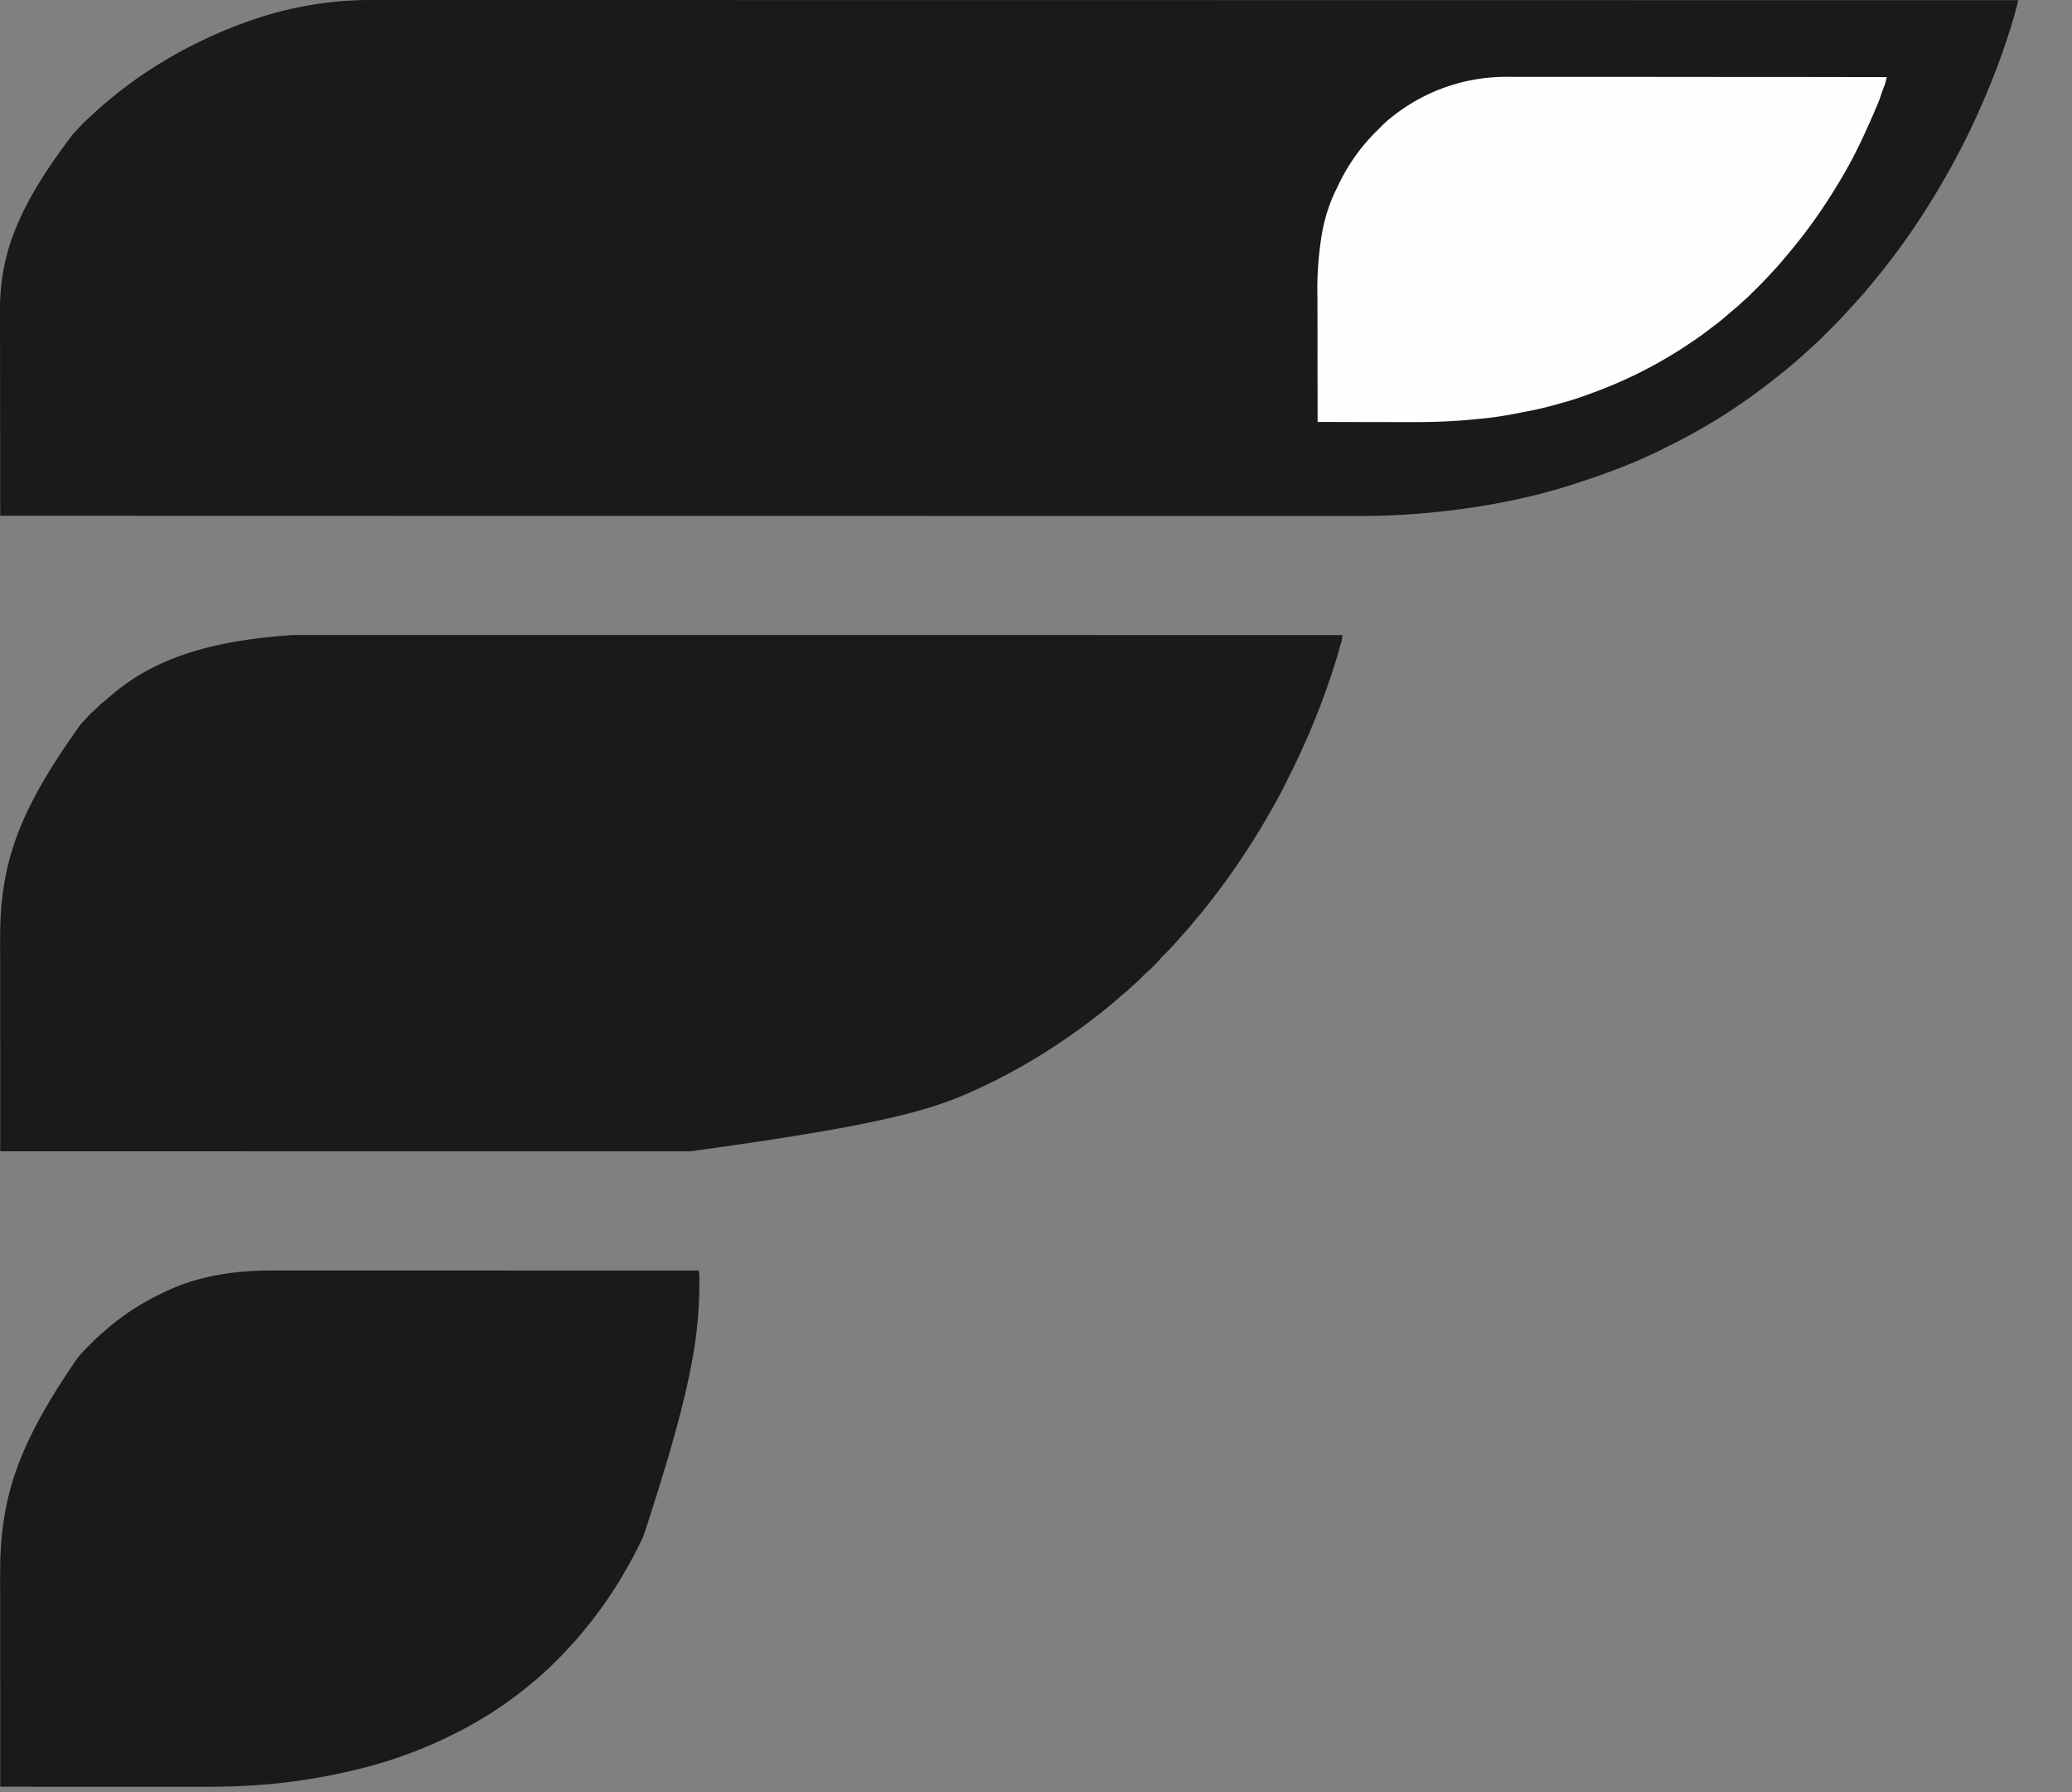 <svg xmlns="http://www.w3.org/2000/svg" version="1.1" xmlns:xlink="http://www.w3.org/1999/xlink" width="37" height="32"><rect width="100%" height="100%" fill="#808080" stroke="none"/><svg width="37" height="32" viewBox="0 0 37 32" fill="none" xmlns="http://www.w3.org/2000/svg"><path d="M6.686 0h3.675l5.443.001h4.294l3.184.001h1.51l8.516.001h2.732l-.029.117-.008.032a5 5 0 0 1-.073.261l-.007.023a13 13 0 0 1-.559 1.488 12 12 0 0 1-.42.867q-.123.235-.257.463l-.059.1q-.117.2-.242.395l-.015.024a12 12 0 0 1-.606.867l-.047.06q-.15.197-.31.386l-.085.102a3 3 0 0 1-.13.148q-.032.034-.062.069-.063.072-.13.143l-.03.034a10 10 0 0 1-.38.39l-.075.075a2 2 0 0 1-.128.119l-.094.086a5 5 0 0 1-.188.169l-.126.108a6 6 0 0 1-.289.234q-.152.122-.31.236l-.02.016a10.4 10.4 0 0 1-1.596.966c-.506.26-1.04.461-1.579.637l-.058.019c-.89.29-1.827.453-2.759.532l-.021.002q-.554.044-1.109.042h-7.555l-1.712-.001h-7.99L2.26 9.21H.004l-.002-1.7v-.036L0 5.54c-.003-.97.299-1.833 1.3-3.14l.043-.046a3 3 0 0 1 .303-.303l.072-.066q.083-.08.174-.153l.073-.061a5 5 0 0 1 .296-.233q.263-.201.546-.374l.028-.018A8.3 8.3 0 0 1 4.567.335 6.5 6.5 0 0 1 6.687 0M5.231 11.339h13.344l3.652.001h1.745c-.011.09-.011.09-.02.123l-.007.022-.007.024-.007.025-.023.081-.008.029q-.079.273-.173.543l-.022.065a13 13 0 0 1-.399 1.006l-.01.021a13 13 0 0 1-.302.636q-.11.225-.232.444l-.012.02-.065.116-.01.017a14 14 0 0 1-.8 1.24l-.019.024q-.109.15-.224.299l-.013.017q-.126.162-.258.317-.045.052-.087.106-.06.072-.122.14l-.06.066a6 6 0 0 1-.305.33q-.046.044-.087.093a2 2 0 0 1-.215.213q-.046.041-.088.085-.059.061-.124.118-.035.03-.069.062-.08.077-.169.147l-.076.067a4 4 0 0 1-.162.136l-.038.032a8 8 0 0 1-.254.2l-.023.018a10 10 0 0 1-.33.241l-.058.04a10.5 10.5 0 0 1-1.576.913l-.036.017c-.792.37-1.624.644-5.161 1.125H4.729l-1.121-.001H.004v-1.753l-.002-1.953c0-.28.004-.56.04-.838l.002-.02c.108-.856.403-1.683 1.405-3.07l.063-.066.019-.02.038-.043q.058-.062.122-.116l.056-.055a1 1 0 0 1 .123-.107l.078-.067c.721-.633 1.673-1.003 3.283-1.11m-.369 11.346h3.096l1.148.001h3.371c.014.064.012.127.012.192v.022c-.002.959-.14 1.923-1 4.531l-.03.064a6 6 0 0 1-.236.453 7 7 0 0 1-.487.767l-.048.066a5 5 0 0 1-.197.255l-.044.054a6 6 0 0 1-.297.34 5 5 0 0 1-.259.268q-.089.091-.187.176l-.053.05q-.067.06-.137.116l-.07.058a7 7 0 0 1-1.242.816l-.018.009a8 8 0 0 1-1.747.657 10.6 10.6 0 0 1-1.955.302c-.272.018-.543.022-.816.022H1.497l-1.493-.001v-1.756l-.002-1.958c0-.285.005-.571.04-.855l.002-.02c.105-.858.389-1.694 1.348-3.076l.028-.034q.081-.093.17-.178l.052-.053q.085-.086.177-.166l.035-.03a4.4 4.4 0 0 1 1.062-.696c.606-.3 1.276-.396 1.946-.396" fill="#1A1A1A"></path><path d="M26.929 1.372h1.7l2.07.002h1.021l1.972.003-.01.043-.005.025-.02.069-.01.023-.009.024-.019.051-.01.025-.029.087a1 1 0 0 1-.042.112l-.013.032-.014.033-.014.033q-.109.258-.228.513l-.014.029a8 8 0 0 1-.467.863 9.4 9.4 0 0 1-.896 1.24l-.044.053a6 6 0 0 1-.235.263 7 7 0 0 1-.295.303l-.042.042-.019.02a2 2 0 0 1-.118.109q-.039.034-.076.07a3 3 0 0 1-.144.122l-.104.09a3 3 0 0 1-.188.152l-.07.053a6 6 0 0 1-.373.268q-.285.193-.585.36l-.027.015a8 8 0 0 1-1.206.542 5 5 0 0 1-.5.16l-.034.01-.06.017a6 6 0 0 1-.58.132l-.1.02-.028.005-.122.023a6 6 0 0 1-.56.074c-.39.041-.777.057-1.17.055h-.178l-.719-.001-.786-.002-.002-1.04V5.95l-.001-.407v-.228a6 6 0 0 1 .083-1.162l.006-.029a2.9 2.9 0 0 1 .267-.784 3.4 3.4 0 0 1 .74-1.038q.012-.014.026-.027l.02-.02q.085-.087.181-.162l.02-.015a3.26 3.26 0 0 1 2.06-.706" fill="#FEFEFE"></path></svg><style>@media (prefers-color-scheme: light) { :root { filter: none; } }
@media (prefers-color-scheme: dark) { :root { filter: invert(100%); } }
</style></svg>